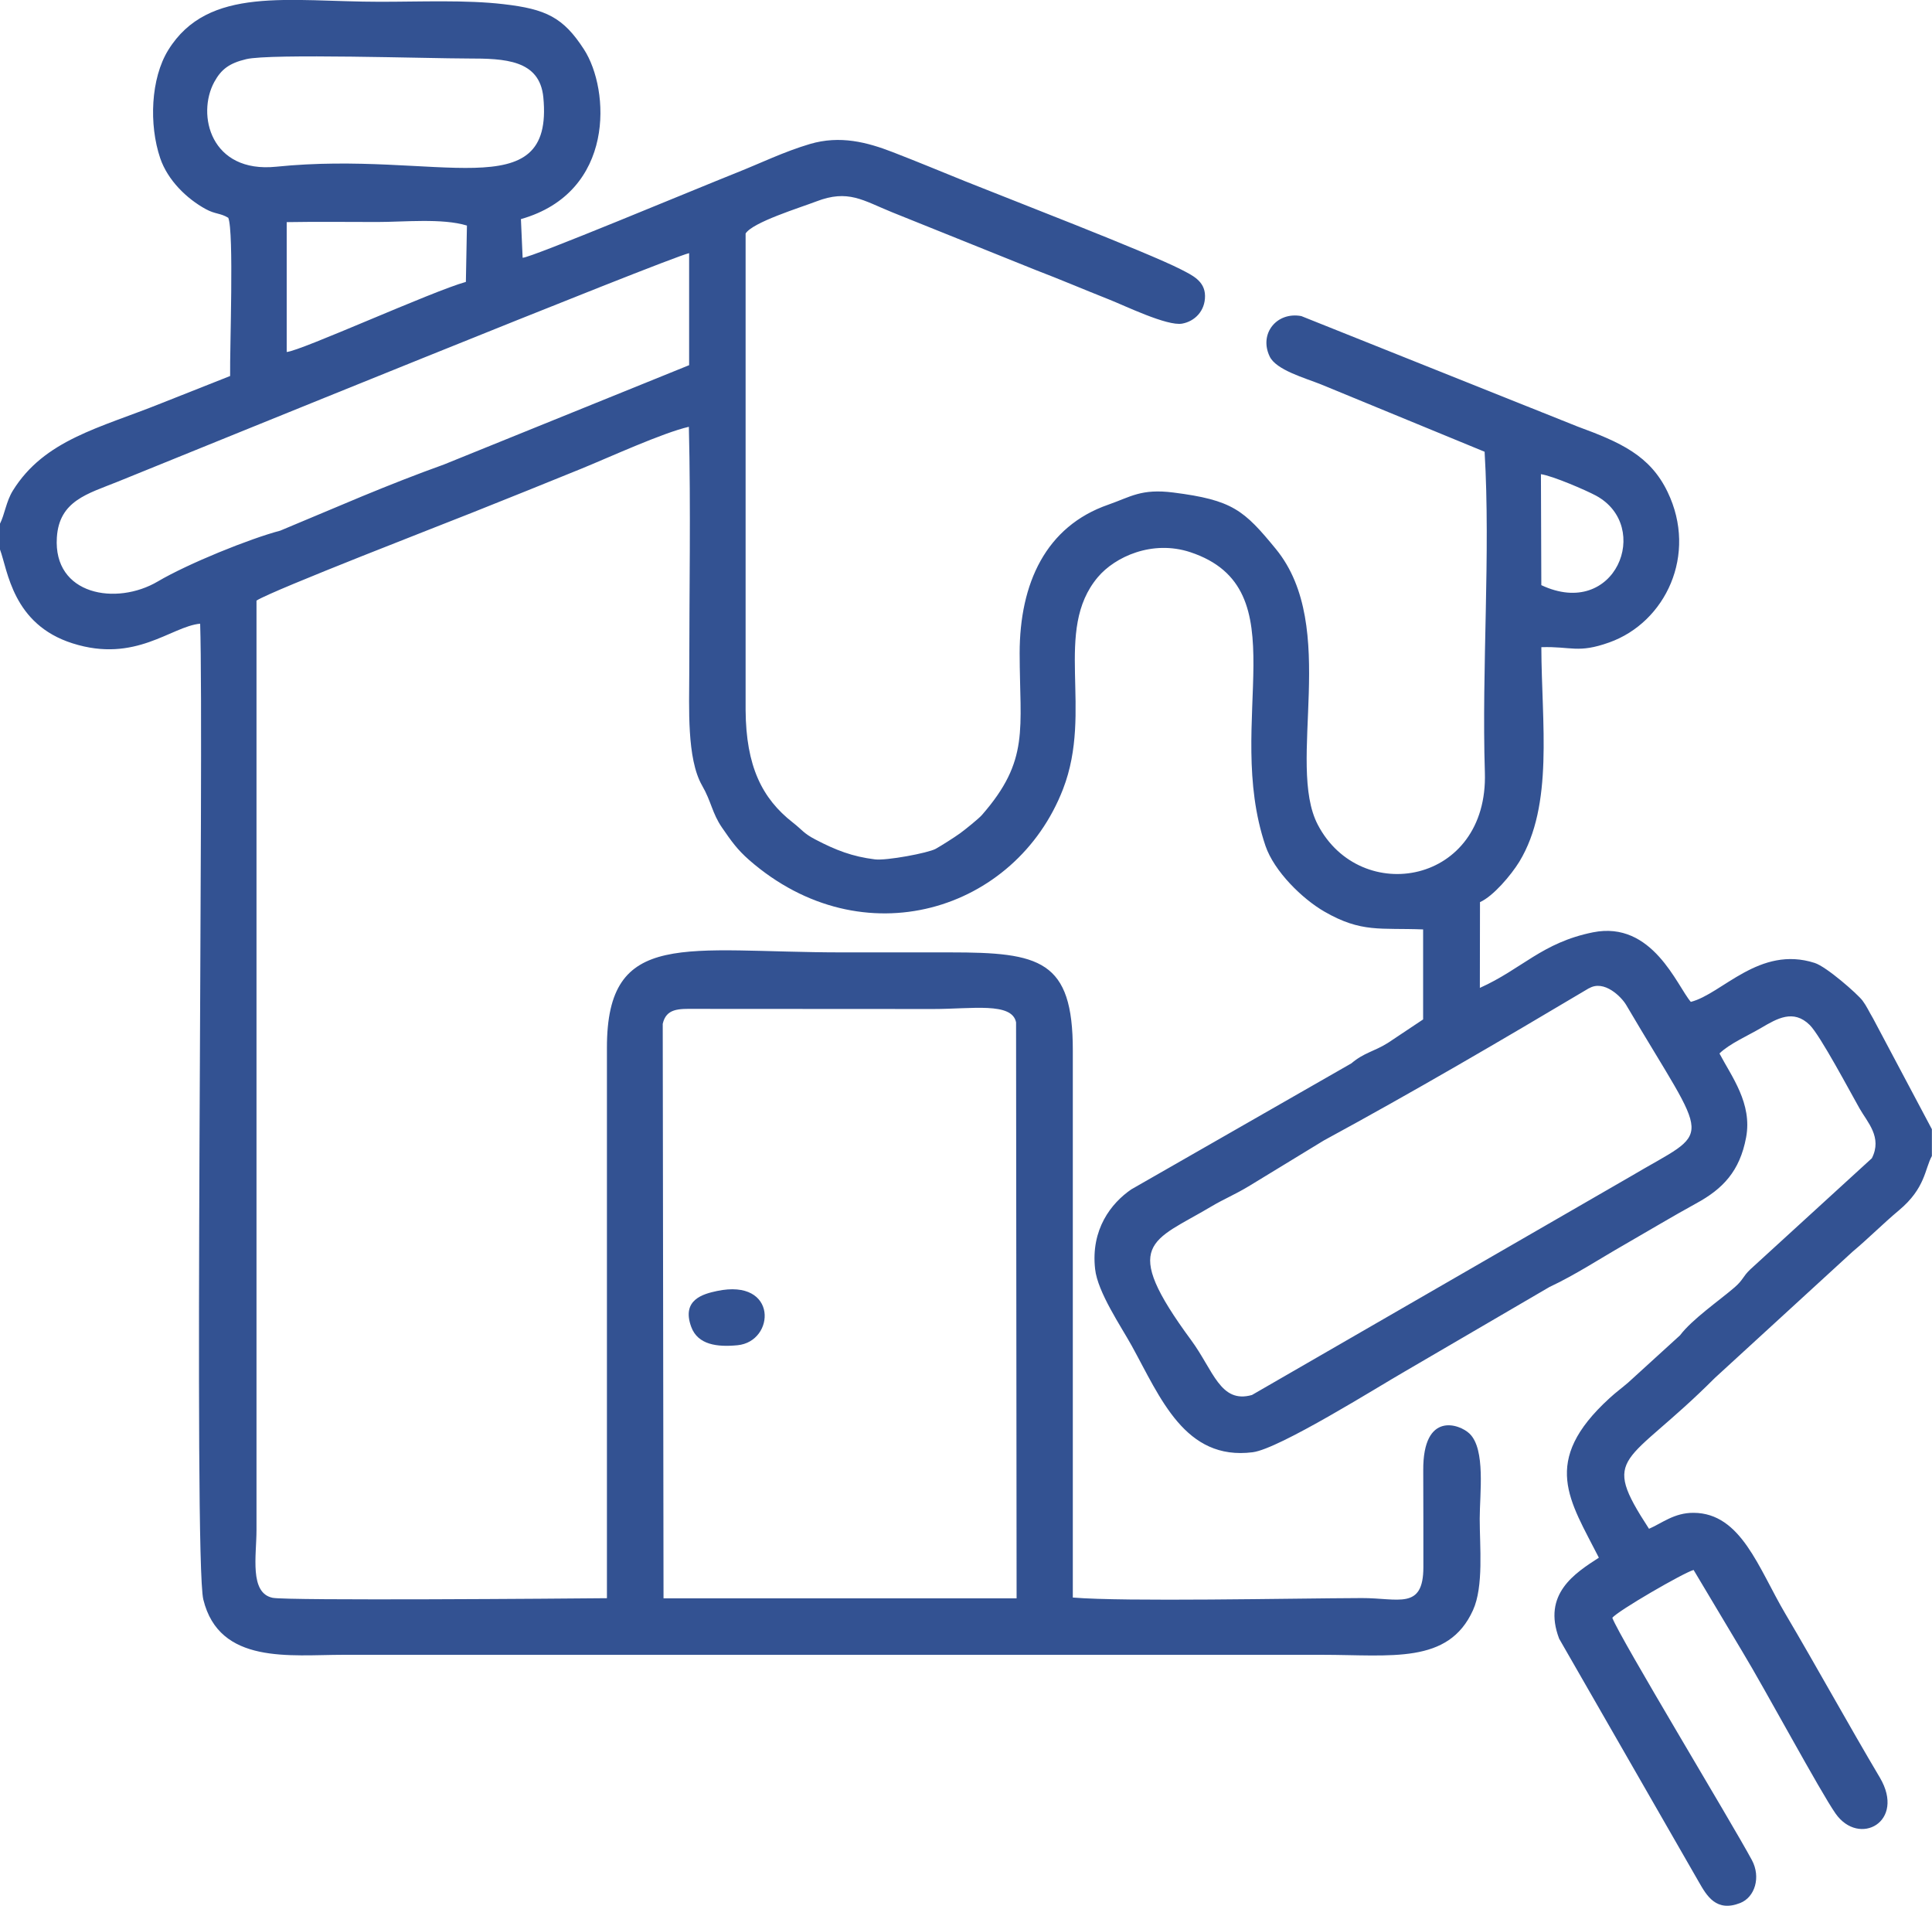 <?xml version="1.0" encoding="UTF-8"?> <svg xmlns="http://www.w3.org/2000/svg" xmlns:xlink="http://www.w3.org/1999/xlink" xmlns:xodm="http://www.corel.com/coreldraw/odm/2003" xml:space="preserve" width="16.393mm" height="16.171mm" version="1.1" style="shape-rendering:geometricPrecision; text-rendering:geometricPrecision; image-rendering:optimizeQuality; fill-rule:evenodd; clip-rule:evenodd" viewBox="0 0 146.43 144.44"> <defs> <style type="text/css"> .fil0 {fill:#335292} </style> </defs> <g id="Слой_x0020_1">  <g id="_2453904649280"> <g> <path class="fil0" d="M120.44 74.89c1.14,-0.67 2.45,0.65 2.81,1.26 6.43,10.93 6.68,9.23 0.28,13.03l-28.64 16.53c-2.4,0.68 -2.93,-1.87 -4.6,-4.14 -5.46,-7.41 -2.97,-7.47 1.51,-10.14 0.99,-0.59 1.78,-0.89 2.93,-1.59l5.61 -3.42c6.82,-3.7 13.44,-7.58 20.1,-11.54zm-70.21 2.69c0.27,-1.17 1.2,-1.14 2.44,-1.13l18.07 0.01c2.93,0 5.96,-0.54 6.27,1.01l0.04 43.65 -26.76 0 -0.06 -43.54zm66.56 -41.65c0.89,0.13 3.4,1.21 4.18,1.63 4.28,2.33 1.47,9.42 -4.15,6.78l-0.03 -8.41zm-83.15 -0.73c-2.09,0.75 -4.09,1.54 -6.2,2.41l-6.2 2.6c-2.32,0.61 -6.99,2.5 -9.28,3.85 -3.13,1.85 -7.94,1.05 -7.65,-3.34 0.18,-2.78 2.33,-3.3 4.61,-4.22 5.51,-2.23 41.53,-16.9 43.31,-17.32l0 8.49 -18.59 7.53zm-11.92 -18.37c2.28,-0.04 4.59,-0.01 6.88,-0.01 2.01,0 4.93,-0.3 6.79,0.27l-0.08 4.27c-2.54,0.7 -12.52,5.24 -13.58,5.31l-0 -9.85zm-3.06 -12.35c1.83,-0.44 13.88,-0.05 16.82,-0.05 2.77,-0 5.42,0.09 5.7,2.94 0.82,8.49 -8.01,4.01 -20.24,5.26 -4.98,0.51 -6.05,-3.94 -4.7,-6.42 0.52,-0.95 1.12,-1.42 2.42,-1.73zm-18.66 35.25l0 1.91c0.59,1.58 0.95,5.67 5.5,7.11 4.78,1.52 7.46,-1.28 9.67,-1.49 0.3,9.3 -0.51,70.91 0.24,73.95 1.21,4.95 6.58,4.19 10.61,4.19l74.18 0c5.23,0 9.58,0.74 11.44,-3.38 0.82,-1.8 0.51,-4.83 0.51,-6.93 0,-1.9 0.46,-5.26 -0.77,-6.45 -0.74,-0.72 -3.54,-1.74 -3.51,2.79 0.01,2.44 0.01,4.89 0.01,7.32 -0,3.29 -1.9,2.34 -4.68,2.35 -5.39,0.02 -17.94,0.29 -21.89,-0.04l0 -41.45c0.01,-6.87 -2.49,-7.44 -9.29,-7.44 -2.72,0 -5.45,0 -8.17,0 -11.9,0 -17.86,-1.86 -17.85,7.23l0 41.71c-3.02,0.03 -24.21,0.2 -25.34,-0.03 -1.77,-0.37 -1.22,-3.2 -1.22,-5.13l0 -70.44c1.23,-0.79 14.58,-5.95 16.34,-6.66 2.8,-1.12 5.53,-2.21 8.27,-3.33 2.11,-0.86 6.16,-2.72 8.16,-3.18 0.15,6.17 0.03,12.48 0.03,18.67 0,2.55 -0.2,6.47 0.97,8.51 0.71,1.23 0.76,2.1 1.51,3.19 0.71,1.03 1.15,1.66 2.06,2.46 8.61,7.52 20.21,3.88 23.79,-5.38 2.31,-5.97 -0.78,-12.01 2.64,-16.06 1.29,-1.53 4.11,-2.84 7,-1.89 8.38,2.78 2.49,12.76 5.7,22.25 0.66,1.94 2.8,4.03 4.47,4.99 2.81,1.62 4.23,1.22 7.48,1.35l-0 6.82 -2.67 1.78c-1.05,0.66 -1.79,0.72 -2.77,1.55l-16.68 9.55c-1.52,1.04 -3.08,3.03 -2.74,6.04 0.19,1.75 1.97,4.35 2.78,5.82 2.17,3.94 4.03,8.71 9.16,8.06 2.01,-0.25 9.52,-4.97 11.51,-6.11l10.98 -6.41c1.98,-0.93 3.78,-2.12 5.65,-3.19 1.88,-1.08 3.64,-2.14 5.46,-3.14 2.03,-1.1 3.32,-2.44 3.8,-5.01 0.48,-2.57 -1.1,-4.61 -2.02,-6.36 0.77,-0.75 2.13,-1.33 3.18,-1.95 1.18,-0.69 2.42,-1.43 3.66,-0.21 0.8,0.79 3.08,5.1 3.78,6.33 0.59,1.04 1.74,2.18 0.93,3.77l-9.21 8.42c-0.6,0.57 -0.51,0.77 -1.2,1.37 -1.16,1 -3.21,2.41 -4.13,3.63l-3.93 3.58c-0.51,0.44 -0.91,0.72 -1.41,1.18 -5.27,4.81 -3.01,7.75 -0.81,12.09 -1.81,1.17 -4.3,2.75 -3.01,6.14l10.59 18.44c0.6,1.05 1.32,2.3 3.13,1.59 1.12,-0.44 1.58,-1.96 0.89,-3.25 -1.62,-3 -9.96,-16.76 -10.58,-18.36 0.37,-0.51 5.4,-3.42 6.16,-3.63l3.69 6.18c1.72,2.84 5.93,10.66 7.07,12.28 1.79,2.55 5.33,0.62 3.36,-2.72 -2.42,-4.08 -4.74,-8.31 -7.16,-12.41 -2.04,-3.45 -3.35,-7.64 -6.96,-7.66 -1.47,-0.01 -2.4,0.79 -3.38,1.21 -3.76,-5.77 -1.75,-4.68 4.99,-11.43l10.43 -9.56c1.24,-1.04 2.29,-2.11 3.53,-3.15 2.01,-1.68 1.95,-3.14 2.49,-4.11l0 -2.03 -4.46 -8.4c-0.32,-0.54 -0.48,-0.92 -0.8,-1.35 -0.39,-0.51 -2.72,-2.56 -3.62,-2.85 -4.19,-1.35 -7.02,2.35 -9.39,2.95 -1.04,-1.19 -2.9,-6.18 -7.42,-5.27 -3.86,0.78 -5.38,2.78 -8.57,4.21l0.01 -6.5c1,-0.44 2.36,-2.05 2.98,-3.06 2.62,-4.31 1.69,-10.47 1.67,-16.26 2.28,-0.07 2.77,0.49 5.15,-0.36 4.26,-1.52 6.71,-6.65 4.42,-11.4 -1.33,-2.77 -3.58,-3.77 -6.85,-4.97l-20.91 -8.36c-1.86,-0.35 -3.23,1.33 -2.4,3.06 0.49,1.03 2.68,1.63 3.9,2.12l12.39 5.1c0.46,7.78 -0.23,16.38 0.02,24.3 0.27,8.49 -9.41,10.18 -12.66,3.97 -2.43,-4.63 1.66,-14.99 -3.18,-20.9 -2.42,-2.95 -3.28,-3.71 -7.77,-4.28 -2.44,-0.31 -3.24,0.33 -4.93,0.92 -4.73,1.64 -6.72,5.95 -6.72,11.26 0.01,5.78 0.78,8.1 -2.87,12.27 -0.23,0.26 -1.24,1.08 -1.64,1.37 -0.44,0.32 -1.44,0.95 -1.85,1.18 -0.58,0.32 -3.74,0.91 -4.61,0.8 -1.71,-0.21 -2.97,-0.7 -4.5,-1.5 -0.91,-0.47 -1,-0.73 -1.72,-1.29 -2.33,-1.82 -3.55,-4.26 -3.58,-8.52l0 -36.12c0.55,-0.86 4.11,-1.95 5.36,-2.43 2.42,-0.93 3.52,-0.08 5.74,0.82l10.89 4.38c1.86,0.71 3.63,1.47 5.53,2.22 1.2,0.47 4.43,2.05 5.57,1.84 0.94,-0.17 1.74,-0.95 1.73,-2.1 -0.01,-1.15 -1,-1.58 -1.83,-2.01 -2.47,-1.27 -13.32,-5.46 -16.33,-6.67 -1.9,-0.77 -3.66,-1.5 -5.52,-2.22 -1.92,-0.74 -3.97,-1.29 -6.27,-0.61 -1.96,0.58 -3.73,1.45 -5.57,2.18 -3.07,1.22 -15.55,6.44 -16.2,6.44l-0.13 -2.93c7.18,-2.04 6.75,-9.82 4.78,-12.86 -1.57,-2.43 -2.88,-3.06 -6.11,-3.43 -2.81,-0.33 -6.27,-0.18 -9.35,-0.18 -6.91,0 -13.02,-1.24 -16.05,3.66 -1.33,2.15 -1.47,5.65 -0.61,8.19 0.57,1.68 2.02,3.08 3.45,3.86 0.73,0.4 1.1,0.29 1.71,0.66 0.44,1.06 0.11,9.9 0.14,11.99l-5.23 2.07c-4.65,1.87 -8.84,2.75 -11.24,6.62 -0.51,0.83 -0.61,1.8 -0.99,2.54z"></path> <path class="fil0" d="M54.34 97.83c-1.03,0.22 -2.71,0.65 -1.95,2.72 0.5,1.36 1.97,1.54 3.51,1.39 2.86,-0.28 3.09,-5.09 -1.56,-4.11z"></path> </g> </g> </g> </svg> 
